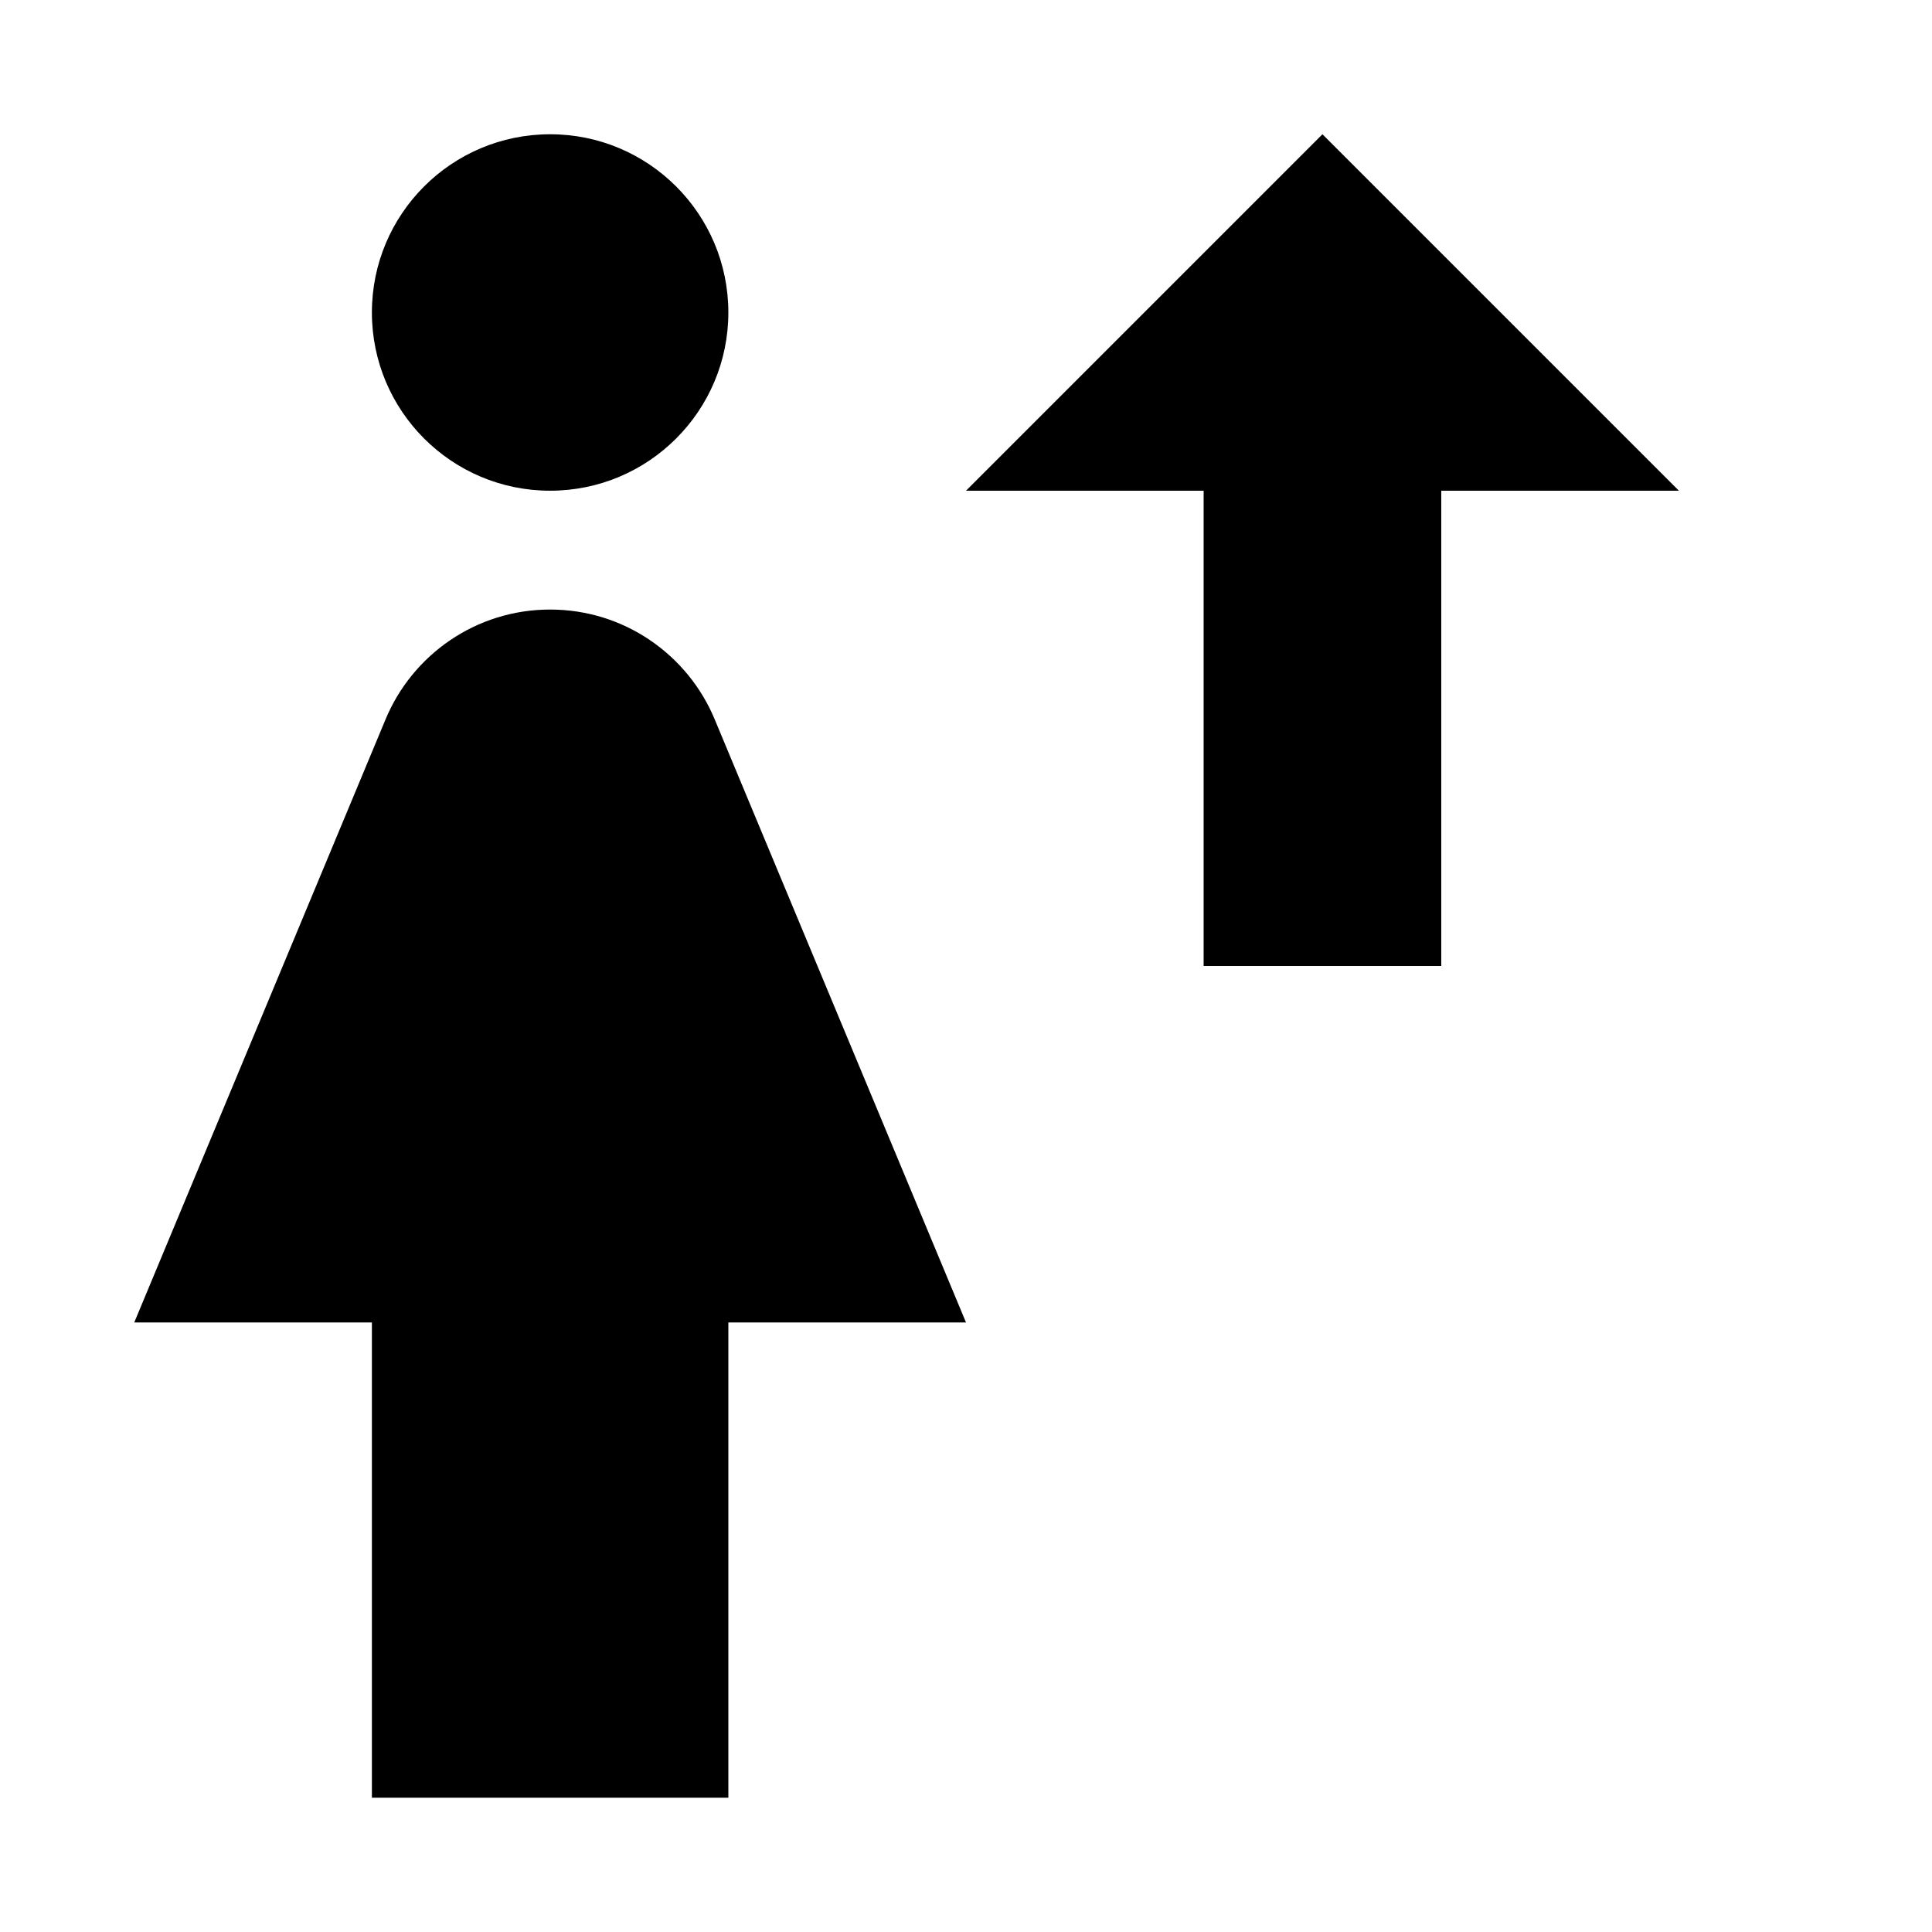 <?xml version="1.0" encoding="UTF-8"?>
<!-- Uploaded to: ICON Repo, www.svgrepo.com, Generator: ICON Repo Mixer Tools -->
<svg fill="#000000" width="800px" height="800px" version="1.1" viewBox="144 144 512 512" xmlns="http://www.w3.org/2000/svg">
 <g>
  <path d="m494.46 179.58-94.461 94.465h62.977v125.95h62.973v-125.95h62.977z"/>
  <path d="m337.02 226.81c0 26.086-21.148 47.234-47.234 47.234-26.086 0-47.23-21.148-47.23-47.234s21.145-47.23 47.23-47.23c26.086 0 47.234 21.145 47.234 47.23"/>
  <path d="m333.4 334.63c-7.117-17.098-23.965-29.094-43.613-29.094-19.648 0-36.492 11.996-43.609 29.094l-66.598 159.83h62.977v125.95h94.465v-125.95h62.977z"/>
 </g>
</svg>